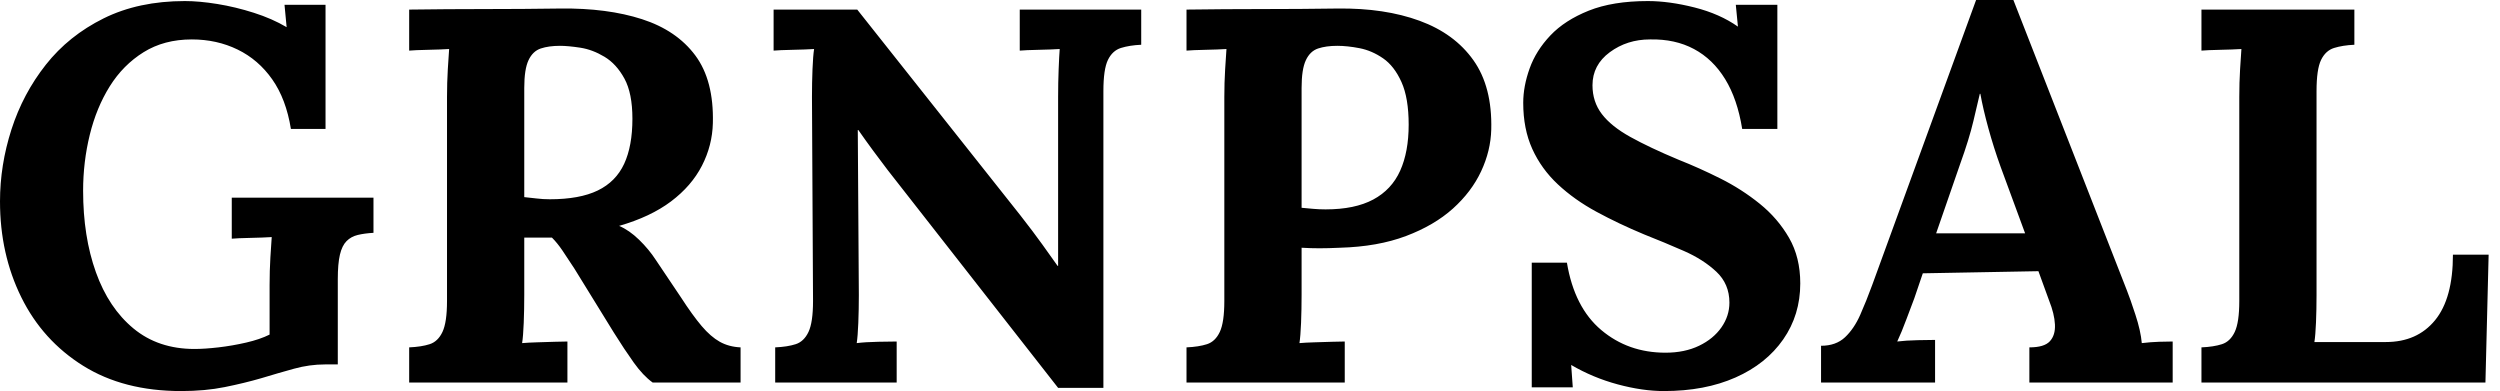 <svg baseProfile="full" height="28" version="1.1" viewBox="0 0 179 28" width="179" xmlns="http://www.w3.org/2000/svg" xmlns:ev="http://www.w3.org/2001/xml-events" xmlns:xlink="http://www.w3.org/1999/xlink"><defs /><g><path d="M14.343 28.0Q10.223 28.0 7.324 26.188Q4.425 24.376 2.899 21.286Q1.373 18.196 1.373 14.42Q1.373 11.826 2.193 9.27Q3.014 6.714 4.654 4.635Q6.294 2.556 8.793 1.316Q11.292 0.076 14.61 0.076Q15.64 0.076 16.937 0.286Q18.234 0.496 19.55 0.916Q20.866 1.335 21.896 1.946L21.744 0.343H24.681V9.232H22.202Q21.858 7.095 20.866 5.684Q19.875 4.272 18.387 3.548Q16.899 2.823 15.106 2.823Q13.123 2.823 11.654 3.738Q10.185 4.654 9.232 6.18Q8.278 7.706 7.801 9.651Q7.324 11.597 7.324 13.657Q7.324 16.937 8.24 19.493Q9.155 22.049 10.929 23.518Q12.703 24.986 15.297 24.986Q16.022 24.986 17.014 24.872Q18.005 24.757 18.997 24.529Q19.989 24.3 20.676 23.956V20.409Q20.676 19.379 20.733 18.425Q20.79 17.471 20.828 16.975Q20.218 17.014 19.302 17.033Q18.387 17.052 17.967 17.09V14.153H28.114V16.67Q27.466 16.708 26.989 16.823Q26.512 16.937 26.188 17.262Q25.864 17.586 25.711 18.234Q25.559 18.883 25.559 19.989V26.093H24.643Q23.537 26.093 22.431 26.398Q21.324 26.703 20.065 27.084Q18.883 27.428 17.471 27.714Q16.06 28.0 14.343 28.0Z M30.67 27.39V24.872Q31.548 24.834 32.139 24.643Q32.73 24.452 33.054 23.766Q33.379 23.079 33.379 21.553V6.943Q33.379 5.913 33.436 4.959Q33.493 4.005 33.531 3.51Q32.921 3.548 32.005 3.567Q31.09 3.586 30.67 3.624V0.687Q33.379 0.649 36.087 0.649Q38.796 0.649 41.504 0.61Q44.861 0.572 47.341 1.373Q49.82 2.174 51.155 3.967Q52.49 5.76 52.414 8.812Q52.376 10.414 51.632 11.864Q50.888 13.313 49.42 14.42Q47.951 15.526 45.7 16.174Q46.425 16.48 47.131 17.166Q47.837 17.853 48.332 18.616L50.125 21.286Q50.965 22.583 51.613 23.346Q52.262 24.109 52.91 24.471Q53.559 24.834 54.398 24.872V27.39H48.104Q47.417 26.894 46.749 25.959Q46.082 25.025 45.319 23.804L42.496 19.226Q42.0 18.463 41.638 17.929Q41.275 17.395 40.894 17.014Q40.283 17.014 39.864 17.014Q39.444 17.014 38.91 17.014V21.095Q38.91 22.163 38.872 23.117Q38.834 24.071 38.757 24.567Q39.177 24.529 39.826 24.51Q40.474 24.49 41.104 24.471Q41.733 24.452 42.0 24.452V27.39ZM40.741 14.267Q42.877 14.267 44.174 13.638Q45.471 13.008 46.063 11.73Q46.654 10.452 46.654 8.507Q46.654 6.676 46.082 5.627Q45.51 4.578 44.651 4.063Q43.793 3.548 42.916 3.414Q42.038 3.281 41.466 3.281Q40.665 3.281 40.093 3.471Q39.52 3.662 39.215 4.311Q38.91 4.959 38.91 6.294V14.114Q39.33 14.153 39.787 14.21Q40.245 14.267 40.741 14.267Z M77.134 27.771 64.926 12.169Q64.431 11.52 63.896 10.796Q63.362 10.071 62.828 9.308H62.79L62.866 21.134Q62.866 22.163 62.828 23.117Q62.79 24.071 62.714 24.567Q63.324 24.49 64.259 24.471Q65.193 24.452 65.575 24.452V27.39H56.877V24.872Q57.755 24.834 58.346 24.643Q58.937 24.452 59.262 23.766Q59.586 23.079 59.586 21.553L59.51 6.943Q59.51 5.913 59.548 4.959Q59.586 4.005 59.662 3.51Q59.052 3.548 58.117 3.567Q57.183 3.586 56.763 3.624V0.687H62.752L74.425 15.411Q75.379 16.632 76.008 17.51Q76.638 18.387 77.095 19.035H77.134V6.943Q77.134 5.913 77.172 4.959Q77.21 4.005 77.248 3.51Q76.638 3.548 75.722 3.567Q74.807 3.586 74.387 3.624V0.687H83.084V3.204Q82.245 3.243 81.635 3.433Q81.025 3.624 80.7 4.292Q80.376 4.959 80.376 6.523V27.771Z M86.327 24.872Q87.204 24.834 87.796 24.643Q88.387 24.452 88.711 23.766Q89.035 23.079 89.035 21.553V6.943Q89.035 5.913 89.093 4.959Q89.15 4.005 89.188 3.51Q88.578 3.548 87.662 3.567Q86.747 3.586 86.327 3.624V0.687Q89.035 0.649 91.744 0.649Q94.452 0.649 97.161 0.61Q100.518 0.572 103.016 1.488Q105.515 2.403 106.869 4.311Q108.223 6.218 108.147 9.27Q108.109 10.796 107.422 12.264Q106.736 13.733 105.401 14.935Q104.065 16.136 102.044 16.899Q100.022 17.662 97.313 17.738Q96.474 17.777 95.845 17.777Q95.215 17.777 94.567 17.738V21.095Q94.567 22.163 94.529 23.117Q94.49 24.071 94.414 24.567Q94.834 24.529 95.482 24.51Q96.131 24.49 96.76 24.471Q97.39 24.452 97.657 24.452V27.39H86.327ZM94.567 14.877Q94.986 14.916 95.406 14.954Q95.826 14.992 96.283 14.992Q98.381 14.992 99.698 14.286Q101.014 13.58 101.624 12.226Q102.234 10.872 102.234 8.926Q102.234 7.019 101.719 5.875Q101.204 4.73 100.403 4.177Q99.602 3.624 98.725 3.452Q97.847 3.281 97.123 3.281Q96.322 3.281 95.749 3.471Q95.177 3.662 94.872 4.311Q94.567 4.959 94.567 6.294Z M126.114 9.232Q125.771 7.095 124.894 5.665Q124.016 4.234 122.662 3.51Q121.308 2.785 119.515 2.823Q117.875 2.823 116.635 3.738Q115.395 4.654 115.395 6.104Q115.395 7.286 116.063 8.163Q116.73 9.041 118.104 9.804Q119.477 10.567 121.575 11.444Q123.025 12.016 124.55 12.779Q126.076 13.542 127.373 14.591Q128.67 15.64 129.471 17.033Q130.272 18.425 130.272 20.294Q130.272 22.545 129.052 24.3Q127.831 26.054 125.638 27.027Q123.444 28.0 120.507 28.0Q118.981 28.0 117.207 27.523Q115.433 27.046 113.869 26.131L113.984 27.733H111.046V18.807H113.564Q114.098 22.011 116.025 23.632Q117.951 25.253 120.621 25.253Q121.995 25.253 123.025 24.757Q124.054 24.262 124.627 23.441Q125.199 22.621 125.199 21.668Q125.199 20.332 124.264 19.455Q123.33 18.578 121.937 17.967Q120.545 17.357 119.095 16.785Q117.264 16.022 115.681 15.163Q114.098 14.305 112.916 13.199Q111.733 12.093 111.084 10.662Q110.436 9.232 110.436 7.362Q110.436 6.18 110.894 4.902Q111.351 3.624 112.381 2.537Q113.411 1.45 115.128 0.763Q116.845 0.076 119.362 0.076Q120.888 0.076 122.7 0.534Q124.512 0.992 125.809 1.907L125.657 0.343H128.632V9.232Z M131.76 27.39V24.757Q132.828 24.757 133.477 24.147Q134.125 23.537 134.564 22.545Q135.003 21.553 135.422 20.409L142.861 0.0H145.531L153.657 20.79Q153.886 21.362 154.267 22.526Q154.649 23.689 154.725 24.567Q155.373 24.49 155.965 24.471Q156.556 24.452 156.937 24.452V27.39H146.676V24.872Q147.744 24.872 148.144 24.433Q148.545 23.995 148.507 23.232Q148.469 22.469 148.087 21.515L147.324 19.417L139.046 19.569L138.436 21.362Q138.245 21.858 137.883 22.831Q137.52 23.804 137.215 24.452Q137.826 24.376 138.684 24.357Q139.542 24.338 139.924 24.338V27.39ZM140.0 16.708H146.371L144.616 11.94Q144.12 10.567 143.738 9.174Q143.357 7.782 143.166 6.714H143.128Q142.975 7.362 142.67 8.659Q142.365 9.956 141.717 11.749Z M158.997 27.39V24.872Q159.875 24.834 160.466 24.643Q161.057 24.452 161.381 23.766Q161.706 23.079 161.706 21.553V6.943Q161.706 5.913 161.763 4.959Q161.82 4.005 161.858 3.51Q161.248 3.548 160.332 3.567Q159.417 3.586 158.997 3.624V0.687H169.946V3.204Q169.106 3.243 168.496 3.433Q167.886 3.624 167.561 4.292Q167.237 4.959 167.237 6.523V21.134Q167.237 22.163 167.199 23.079Q167.161 23.995 167.084 24.49H172.196Q174.447 24.49 175.725 22.926Q177.003 21.362 177.003 18.234H179.559L179.33 27.39Z " fill="rgb(0,0,0)" transform="translate(-1.373, 0)" /></g></svg>
